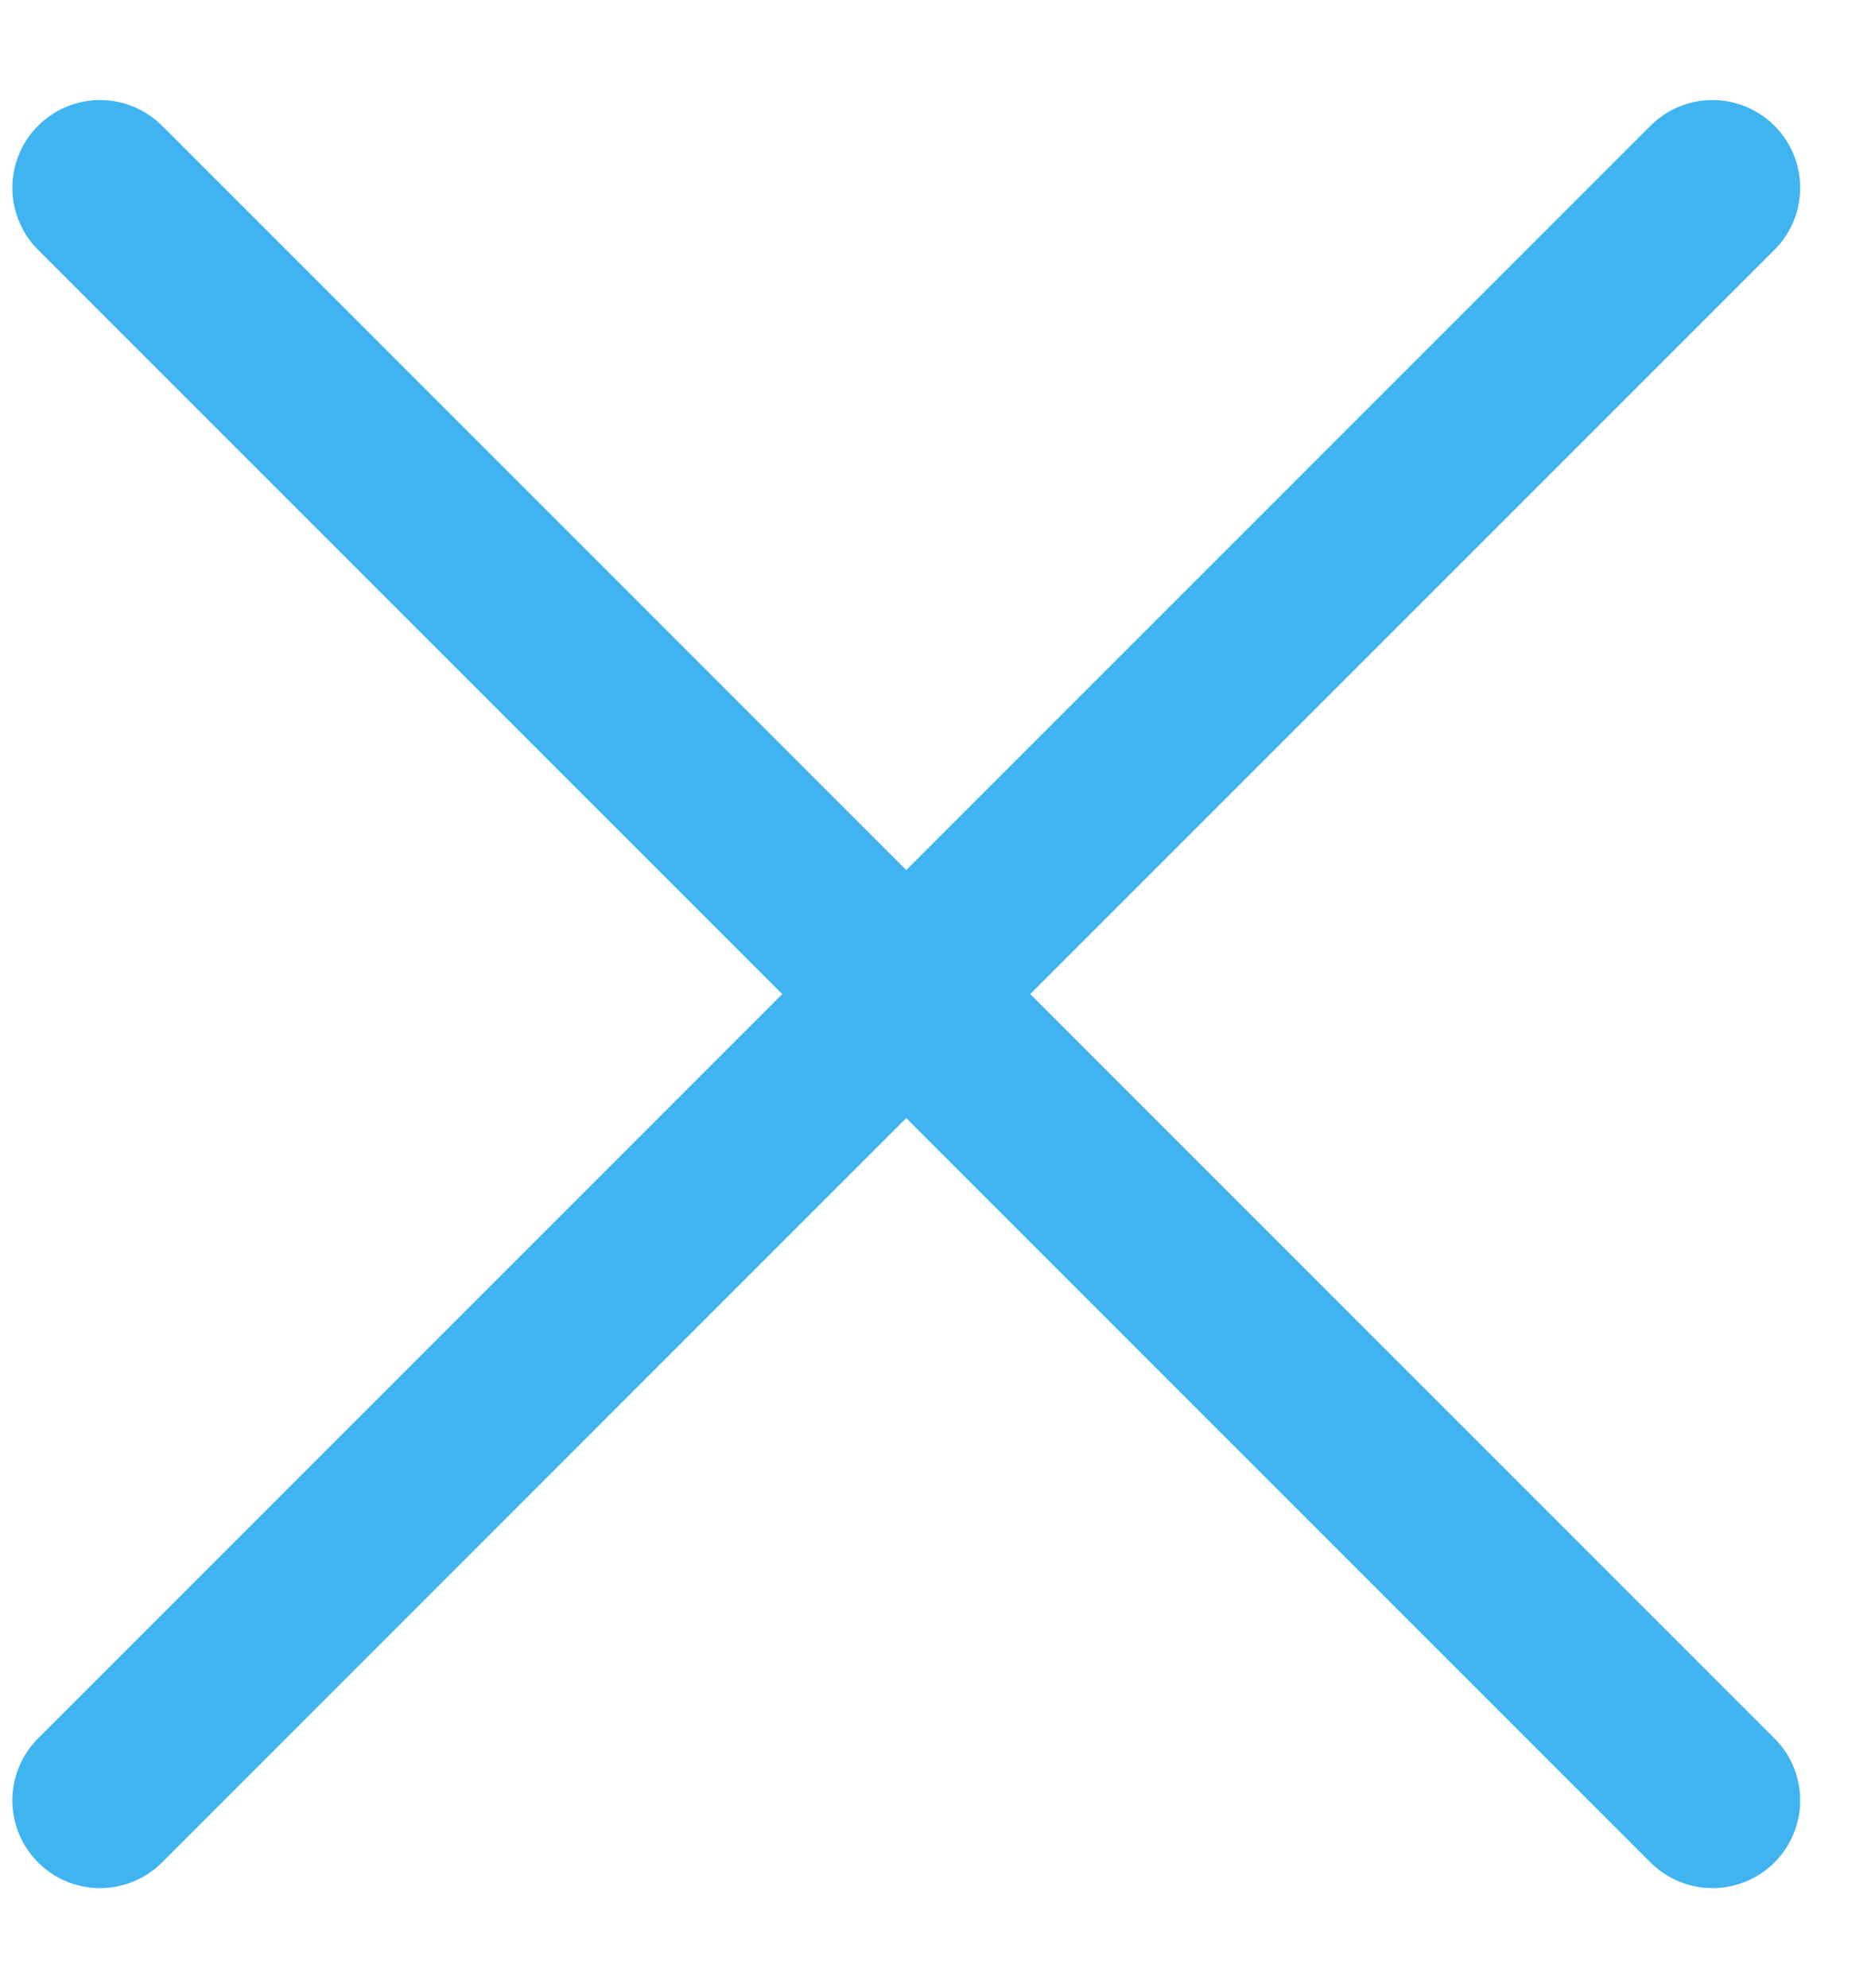 <?xml version="1.0" encoding="UTF-8"?>
<svg width="16px" height="17px" viewBox="0 0 16 17" version="1.1" xmlns="http://www.w3.org/2000/svg" xmlns:xlink="http://www.w3.org/1999/xlink">
    <!-- Generator: Sketch 58 (84663) - https://sketch.com -->
    <title>navigation-close</title>
    <desc>Created with Sketch.</desc>
    <g id="Page-1" stroke="none" stroke-width="1" fill="none" fill-rule="evenodd" stroke-linecap="round" stroke-linejoin="round">
        <g id="Mega-Menu---Mobile" transform="translate(-345, -29)" stroke="#40B4F1" stroke-width="1.5">
            <g id="Group">
                <g id="navigation-close" transform="translate(345, 30)">
                    <g id="Group-2">
                        <path d="M-2,7.5 L17.5,7.5" id="Path" transform="translate(7.75, 7.5) rotate(45) translate(-7.75, -7.5) "></path>
                        <path d="M-2,7.5 L17.5,7.5" id="Path" transform="translate(7.75, 7.5) scale(-1, 1) rotate(45) translate(-7.75, -7.5) "></path>
                    </g>
                </g>
            </g>
        </g>
    </g>
</svg>